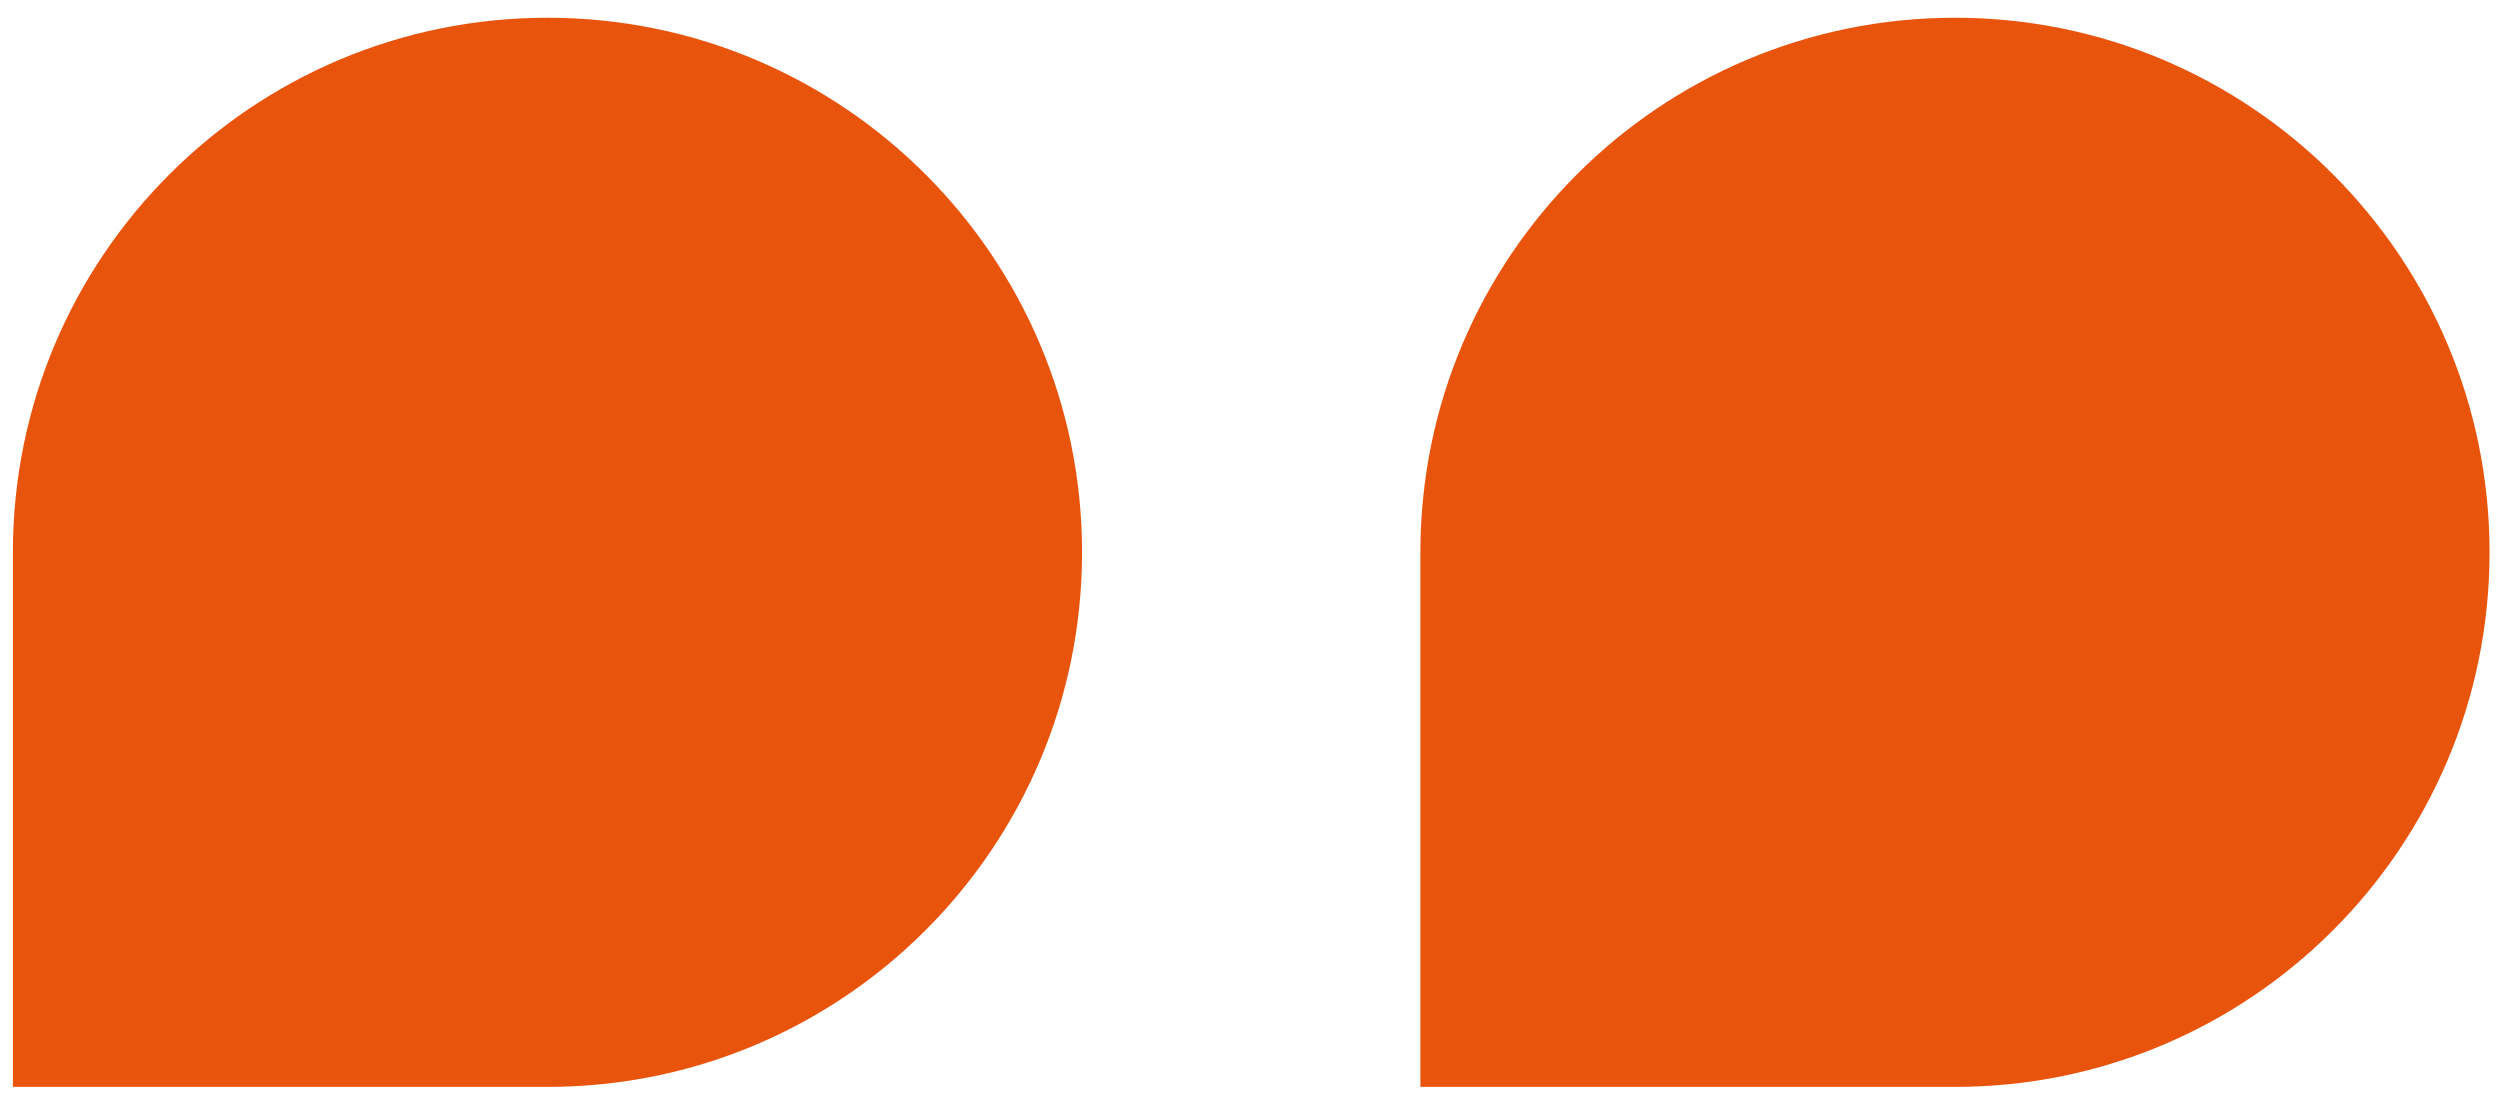 <?xml version="1.0" encoding="UTF-8"?>
<svg xmlns="http://www.w3.org/2000/svg" width="95" height="42" viewBox="0 0 95 42" fill="none">
  <path d="M0.49 20.988C0.49 9.769 9.585 0.674 20.804 0.674C32.023 0.674 41.118 9.769 41.118 20.988C41.118 32.207 32.023 41.302 20.804 41.302H0.49V20.988Z" fill="#E9540D"></path>
  <path d="M53.975 20.988C53.975 9.769 63.07 0.674 74.289 0.674C85.507 0.674 94.603 9.769 94.603 20.988C94.603 32.207 85.507 41.302 74.289 41.302H53.975V20.988Z" fill="#E9540D"></path>
</svg>
